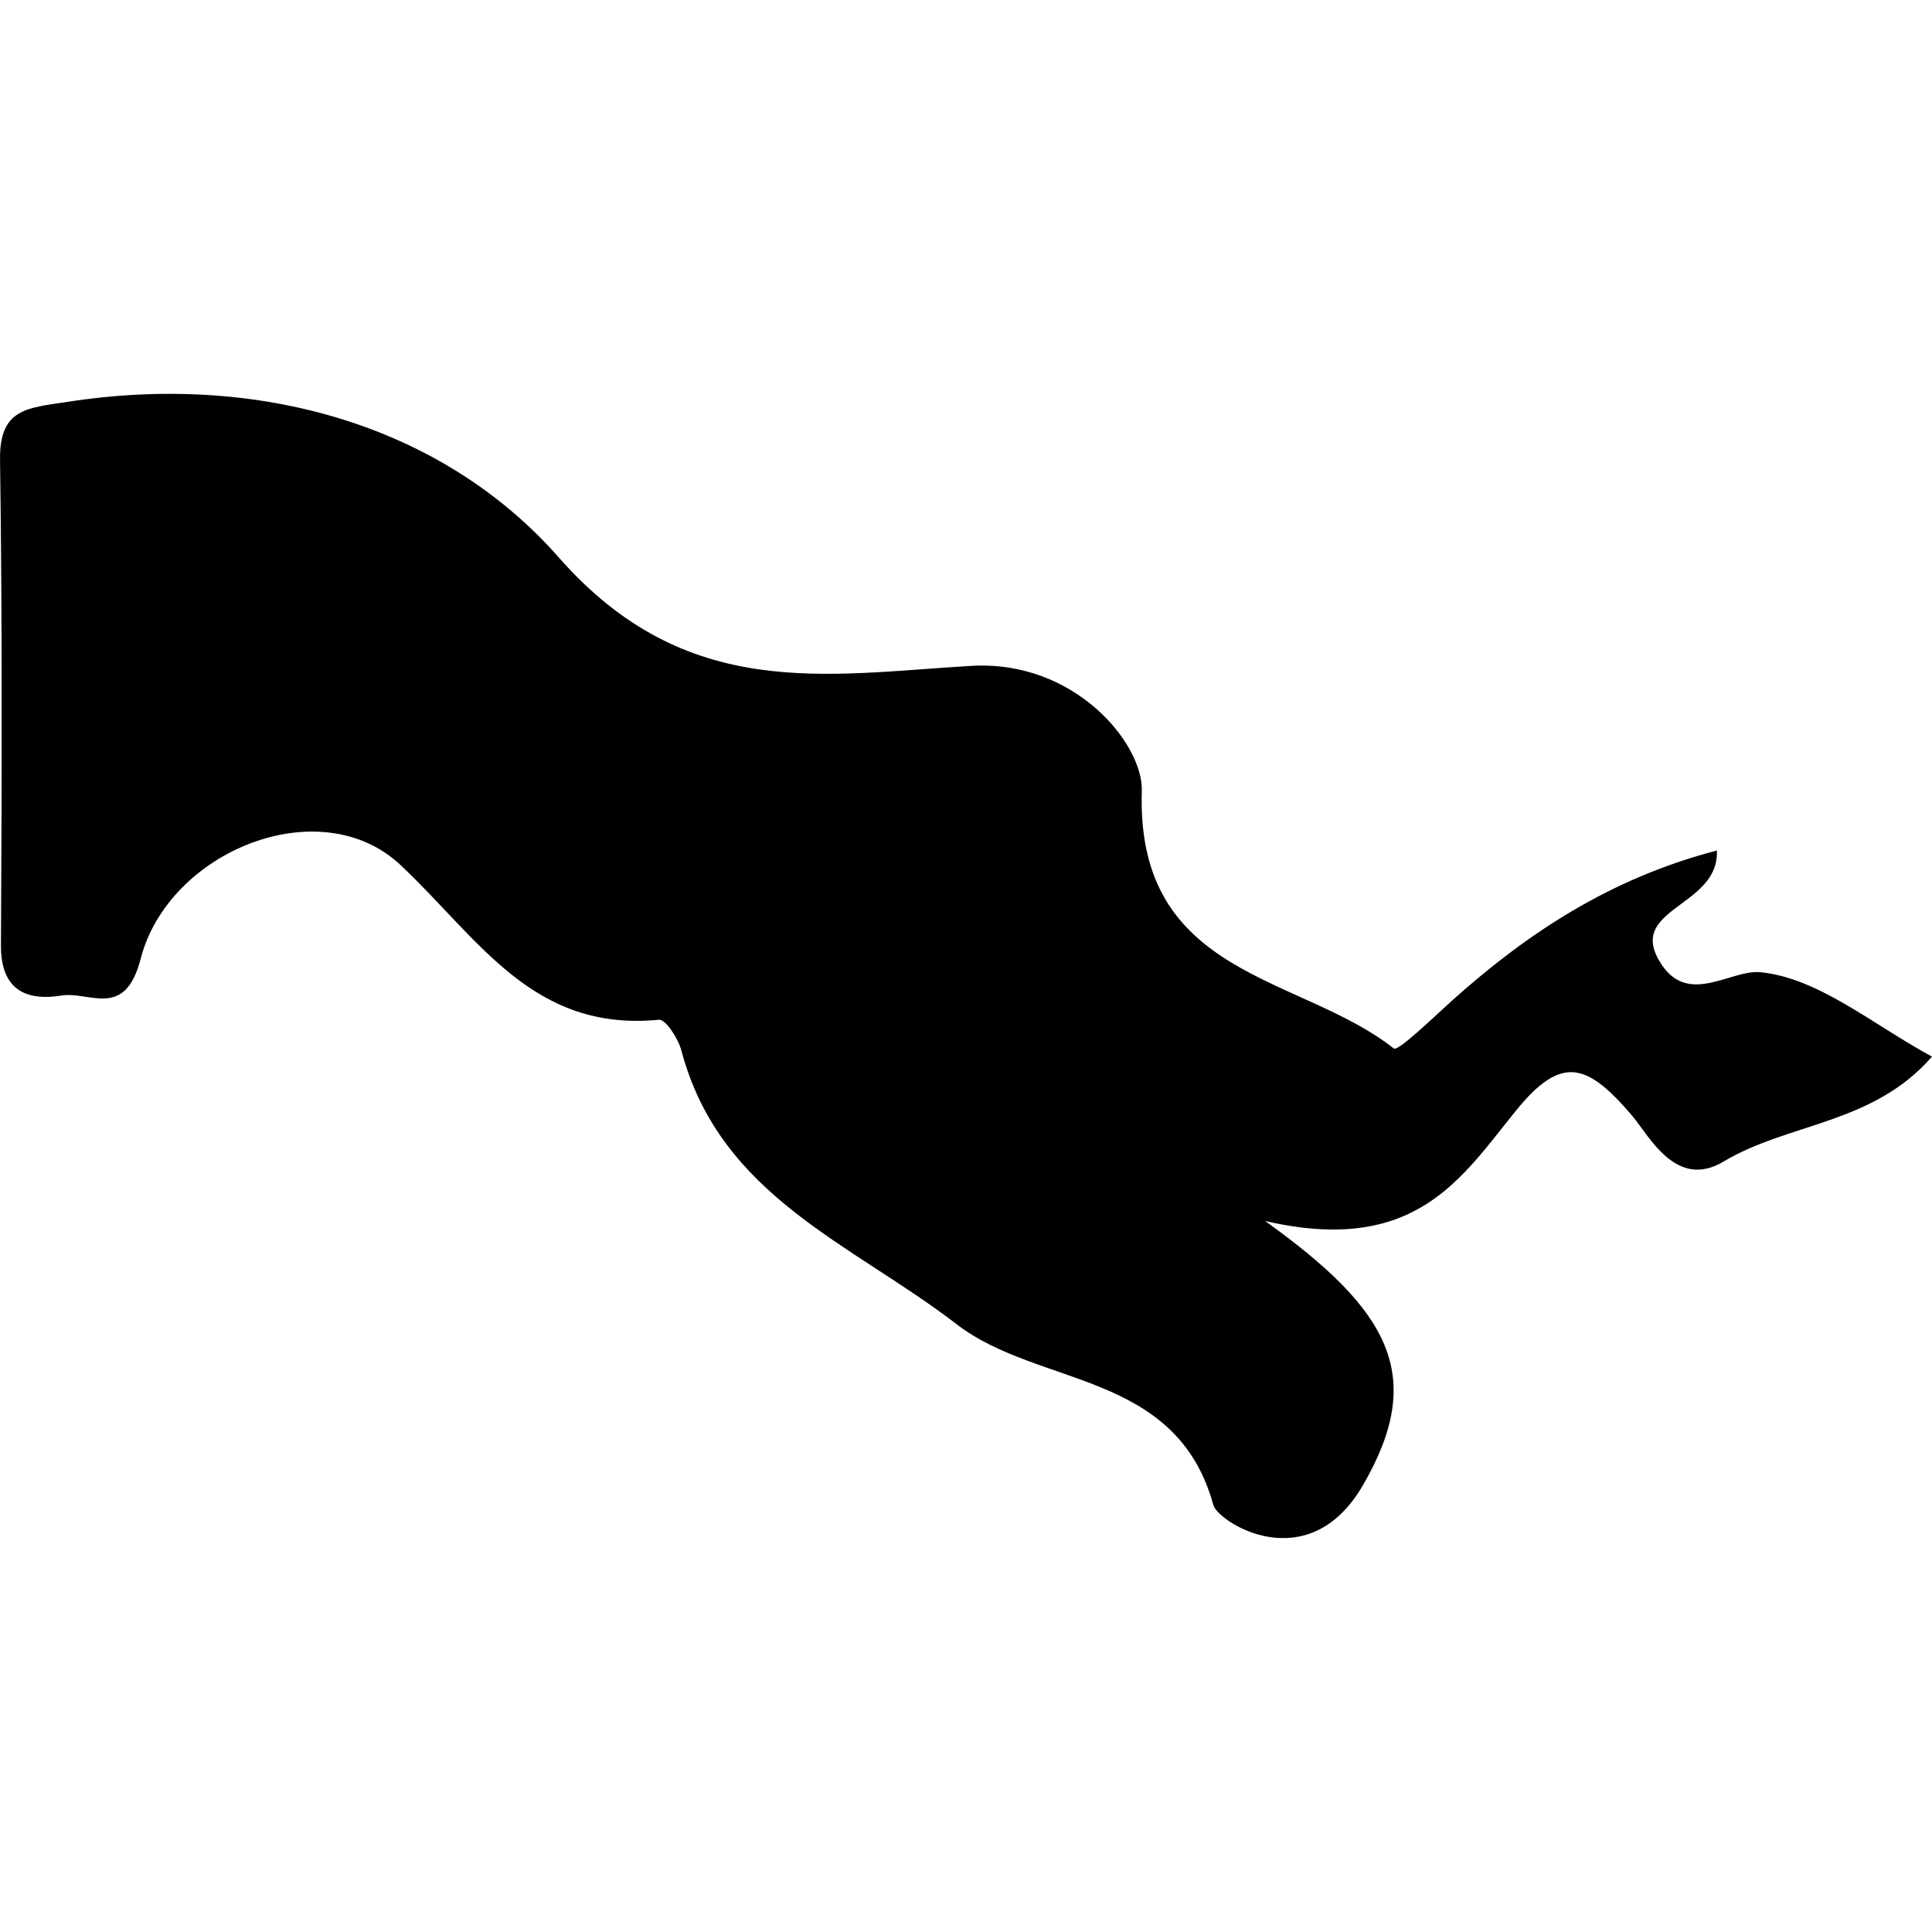<?xml version="1.0" encoding="iso-8859-1"?>
<!-- Uploaded to: SVG Repo, www.svgrepo.com, Generator: SVG Repo Mixer Tools -->
<!DOCTYPE svg PUBLIC "-//W3C//DTD SVG 1.1//EN" "http://www.w3.org/Graphics/SVG/1.1/DTD/svg11.dtd">
<svg fill="#000000" version="1.1" id="Capa_1" xmlns="http://www.w3.org/2000/svg" xmlns:xlink="http://www.w3.org/1999/xlink" 
	 width="800px" height="800px" viewBox="0 0 21.118 21.119"
	 xml:space="preserve">
<g>
	<path d="M0.668,10.883c0.308-0.053,0.696,0.269,0.869-0.402C1.84,9.304,3.5,8.628,4.38,9.458c0.858,0.808,1.442,1.824,2.823,1.689
		c0.072-0.007,0.209,0.204,0.244,0.333c0.422,1.601,1.867,2.114,3.013,2.998c0.895,0.688,2.398,0.502,2.803,1.974
		c0.05,0.185,1.033,0.817,1.634-0.215c0.697-1.199,0.296-1.912-1.068-2.89c1.644,0.379,2.146-0.473,2.74-1.204
		c0.501-0.619,0.781-0.523,1.274,0.056c0.184,0.217,0.479,0.811,0.999,0.497c0.707-0.423,1.634-0.405,2.276-1.146
		c-0.647-0.35-1.244-0.864-1.881-0.923c-0.314-0.028-0.77,0.361-1.068-0.074c-0.43-0.629,0.627-0.627,0.598-1.256
		c-1.167,0.305-2.073,0.903-2.902,1.647c-0.21,0.19-0.584,0.552-0.63,0.517c-1.02-0.807-2.819-0.774-2.754-2.813
		c0.017-0.517-0.732-1.437-1.867-1.369C9.034,7.371,7.505,7.682,6.109,6.095C4.835,4.646,2.82,4.067,0.73,4.394
		C0.295,4.46-0.008,4.466,0,5.027c0.025,1.771,0.019,3.54,0.01,5.312C0.009,10.815,0.279,10.945,0.668,10.883z"/>
</g>
</svg>